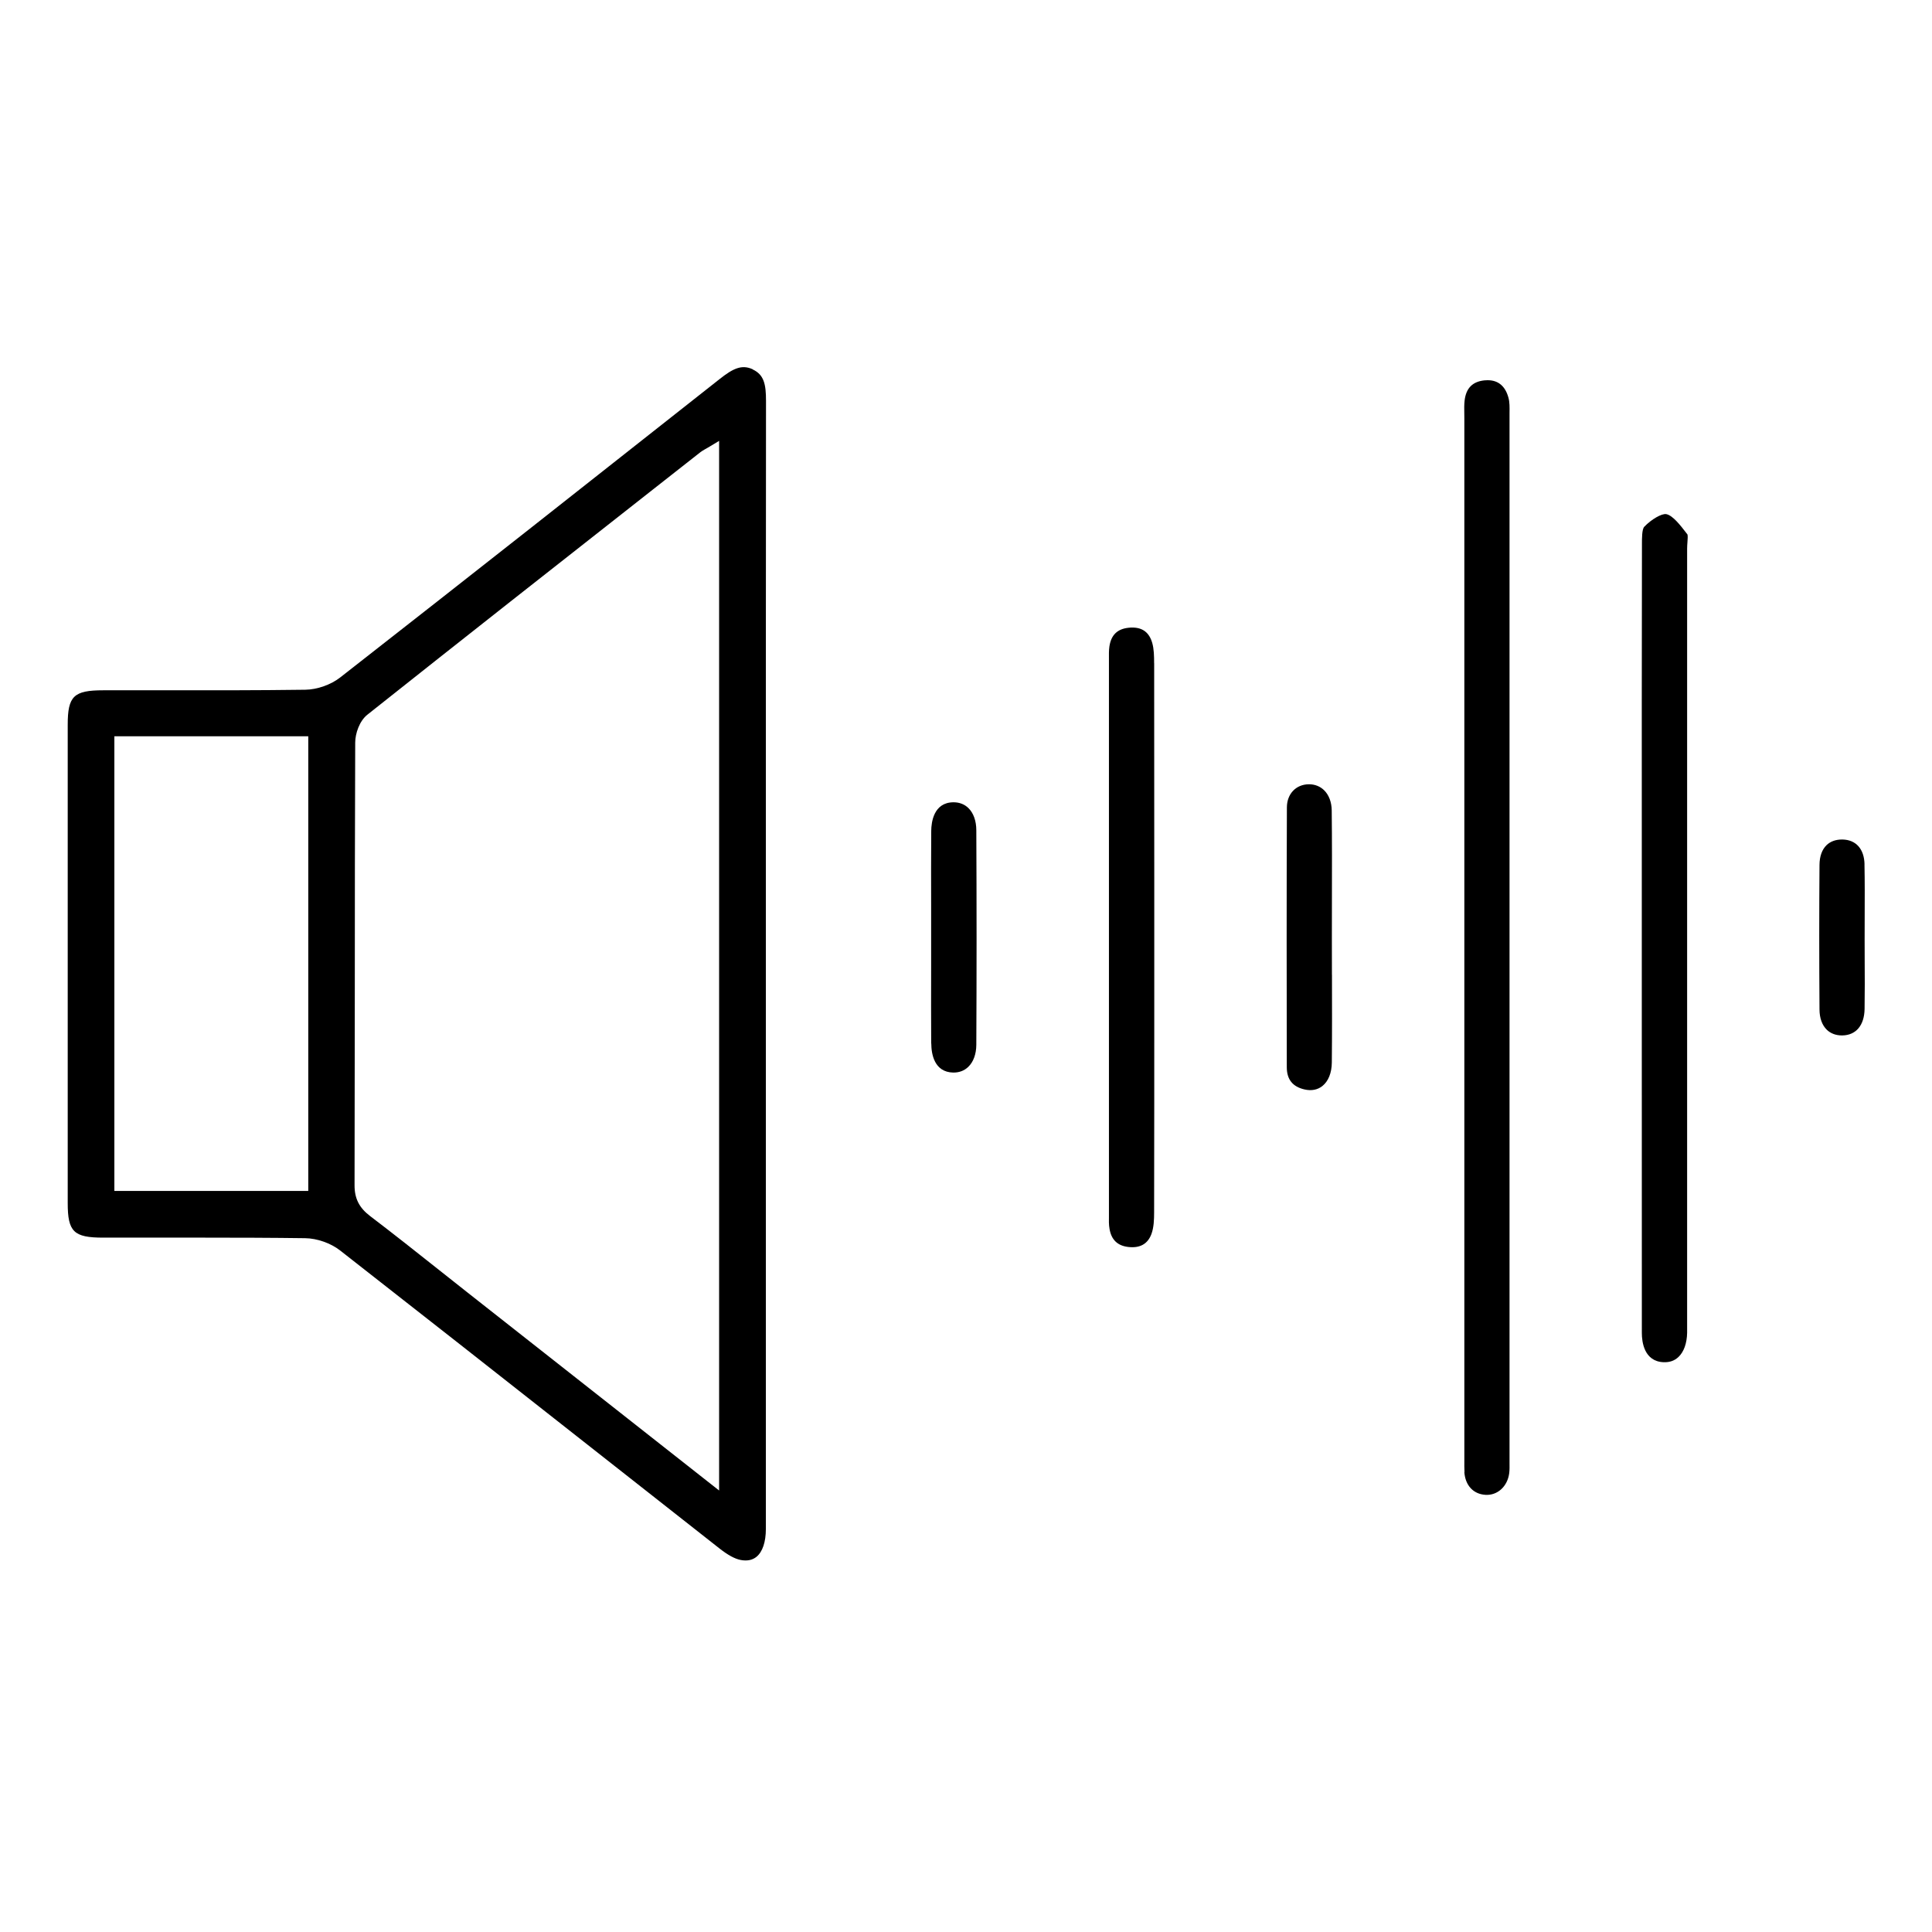 <?xml version="1.0" encoding="UTF-8"?>
<svg id="Layer_1" data-name="Layer 1" xmlns="http://www.w3.org/2000/svg" viewBox="0 0 384 384">
  <defs>
    <style>
      .cls-1 {
        fill: #000;
        stroke-width: 0px;
      }
    </style>
  </defs>
  <path class="cls-1" d="M149.63,73.41c-2.21-1.03-3.95-.16-6.6,1.93-24.15,19.06-49.86,39.35-75.4,59.3-1.86,1.46-4.59,2.42-6.94,2.45-9.56.13-19.28.12-28.68.11-3.83,0-7.65,0-11.48,0-5.88,0-7.07,1.16-7.07,6.85,0,31.69,0,63.38,0,95.07,0,5.71,1.19,6.87,7.05,6.87,3.86,0,7.72,0,11.58,0,2.78,0,5.59,0,8.41,0,6.69,0,13.46.02,20.16.11,2.36.03,5.09.99,6.94,2.44,15.69,12.26,31.59,24.77,46.97,36.87,9.48,7.46,18.97,14.92,28.46,22.38,1.67,1.31,3.04,2.05,4.2,2.27,1.29.24,2.34.02,3.15-.65,1.19-.99,1.84-2.95,1.84-5.51,0-28.62,0-57.25,0-85.87v-50.07c0-29.42,0-58.85.03-88.27,0-3.33-.4-5.21-2.64-6.26ZM61.27,236.71H22.73v-90.37h38.54v90.37ZM142.93,296.25l-49.94-39.3c-1.92-1.51-3.83-3.03-5.75-4.55-4.46-3.54-9.08-7.2-13.68-10.7-2.17-1.65-3.1-3.49-3.09-6.14.03-13.12.04-26.23.05-39.35,0-15.93.02-32.4.08-48.6,0-1.81.84-4.31,2.42-5.56,18.86-14.98,38.11-30.11,56.73-44.74l9.47-7.44c.27-.21.53-.36.86-.55.16-.09.35-.2.58-.33l2.27-1.36v208.62Z"/>
  <path class="cls-1" d="M291.05,292.58c.18,2.65,1.78,4.38,4.18,4.53,2.4.16,4.41-1.67,4.74-4.32.08-.64.07-1.33.06-2.06,0-.25,0-.5,0-.75,0-69.08,0-138.16,0-207.24v-.69c.02-1.09.03-2.12-.21-2.99-.63-2.32-2.03-3.49-4.14-3.49-.2,0-.41.01-.63.03-2.38.24-3.67,1.56-3.95,4.03-.09.82-.08,1.67-.06,2.57,0,.33.01.67.01,1v102.87s0,103.25,0,103.25c0,.31,0,.62,0,.94,0,.81-.02,1.57.03,2.33Z"/>
  <path class="cls-1" d="M335.37,106.2l-.19-.25c-1.14-1.48-2.7-3.51-3.99-3.76-.89-.17-2.97,1.03-4.38,2.51-.47.49-.46,2.35-.46,3.46v.48c-.04,20.9-.04,41.81-.03,62.71v14.7s0,21.33,0,21.33c0,19.19,0,38.39.01,57.58,0,1.7.43,5.66,4.35,5.79,1.2.04,2.17-.31,2.94-1.05,1.06-1.01,1.67-2.71,1.71-4.8,0-.24,0-.49,0-.74v-17.56c0-45.87,0-91.75,0-137.62,0-.38.03-.79.06-1.2.04-.5.1-1.34,0-1.58Z"/>
  <path class="cls-1" d="M229.39,131.82c0-1.44-.03-2.82-.37-4.02-.59-2.06-1.89-3.07-3.97-3.07-.23,0-.46.01-.71.04-2.25.22-3.5,1.44-3.84,3.73-.11.76-.1,1.58-.09,2.44v.7c0,36.39,0,72.77,0,109.16v.78c-.02.96-.03,1.86.12,2.69.37,2.14,1.57,3.31,3.68,3.57,2.36.29,3.93-.59,4.66-2.61.46-1.27.52-2.8.52-4.26.03-14.35.03-28.7.03-43.05v-11.53s0-10.92,0-10.92c0-14.55,0-29.11-.02-43.66Z"/>
  <path class="cls-1" d="M264.73,193.75c0-2.42-.01-4.83-.01-7.25,0-2.53,0-5.05.01-7.58.01-5.85.03-11.91-.04-17.86-.02-1.64-.56-3.06-1.52-4-.79-.77-1.83-1.18-2.99-1.18-.02,0-.05,0-.07,0-2.54.04-4.32,1.92-4.33,4.59-.07,17.72-.05,35.74-.02,51.64,0,2.44,1.16,3.89,3.54,4.43,1.36.31,2.58.07,3.53-.68,1.19-.95,1.86-2.61,1.88-4.68.06-5.81.04-11.72.03-17.44Z"/>
  <path class="cls-1" d="M185.1,207.4c.01,2.12.6,5.68,4.33,5.78,1.19.02,2.23-.36,3.03-1.14,1.02-.99,1.58-2.54,1.59-4.37.07-13.85.07-28.19,0-42.64,0-1.86-.56-3.43-1.56-4.41-.77-.76-1.79-1.16-2.96-1.16-.02,0-.03,0-.05,0-3.92.04-4.38,3.99-4.39,5.69-.04,4.89-.03,9.87-.02,14.68,0,2.09,0,4.17,0,6.26v6.35c-.01,4.99-.02,9.98.01,14.97Z"/>
  <path class="cls-1" d="M370.59,171.8c-.06-3.04-1.69-4.89-4.38-4.94-.04,0-.08,0-.12,0-1.24,0-2.29.39-3.05,1.12-.9.88-1.39,2.23-1.4,3.91-.07,9.19-.07,18.87,0,28.77.01,1.7.51,3.08,1.43,3.99.76.75,1.81,1.15,3.03,1.15.02,0,.04,0,.05,0,2.73-.03,4.4-1.99,4.45-5.27.05-3.23.04-6.52.02-9.7,0-1.37,0-2.74-.01-4.11,0-1.53,0-3.06.01-4.59.01-3.39.03-6.9-.04-10.34Z"/>
</svg>